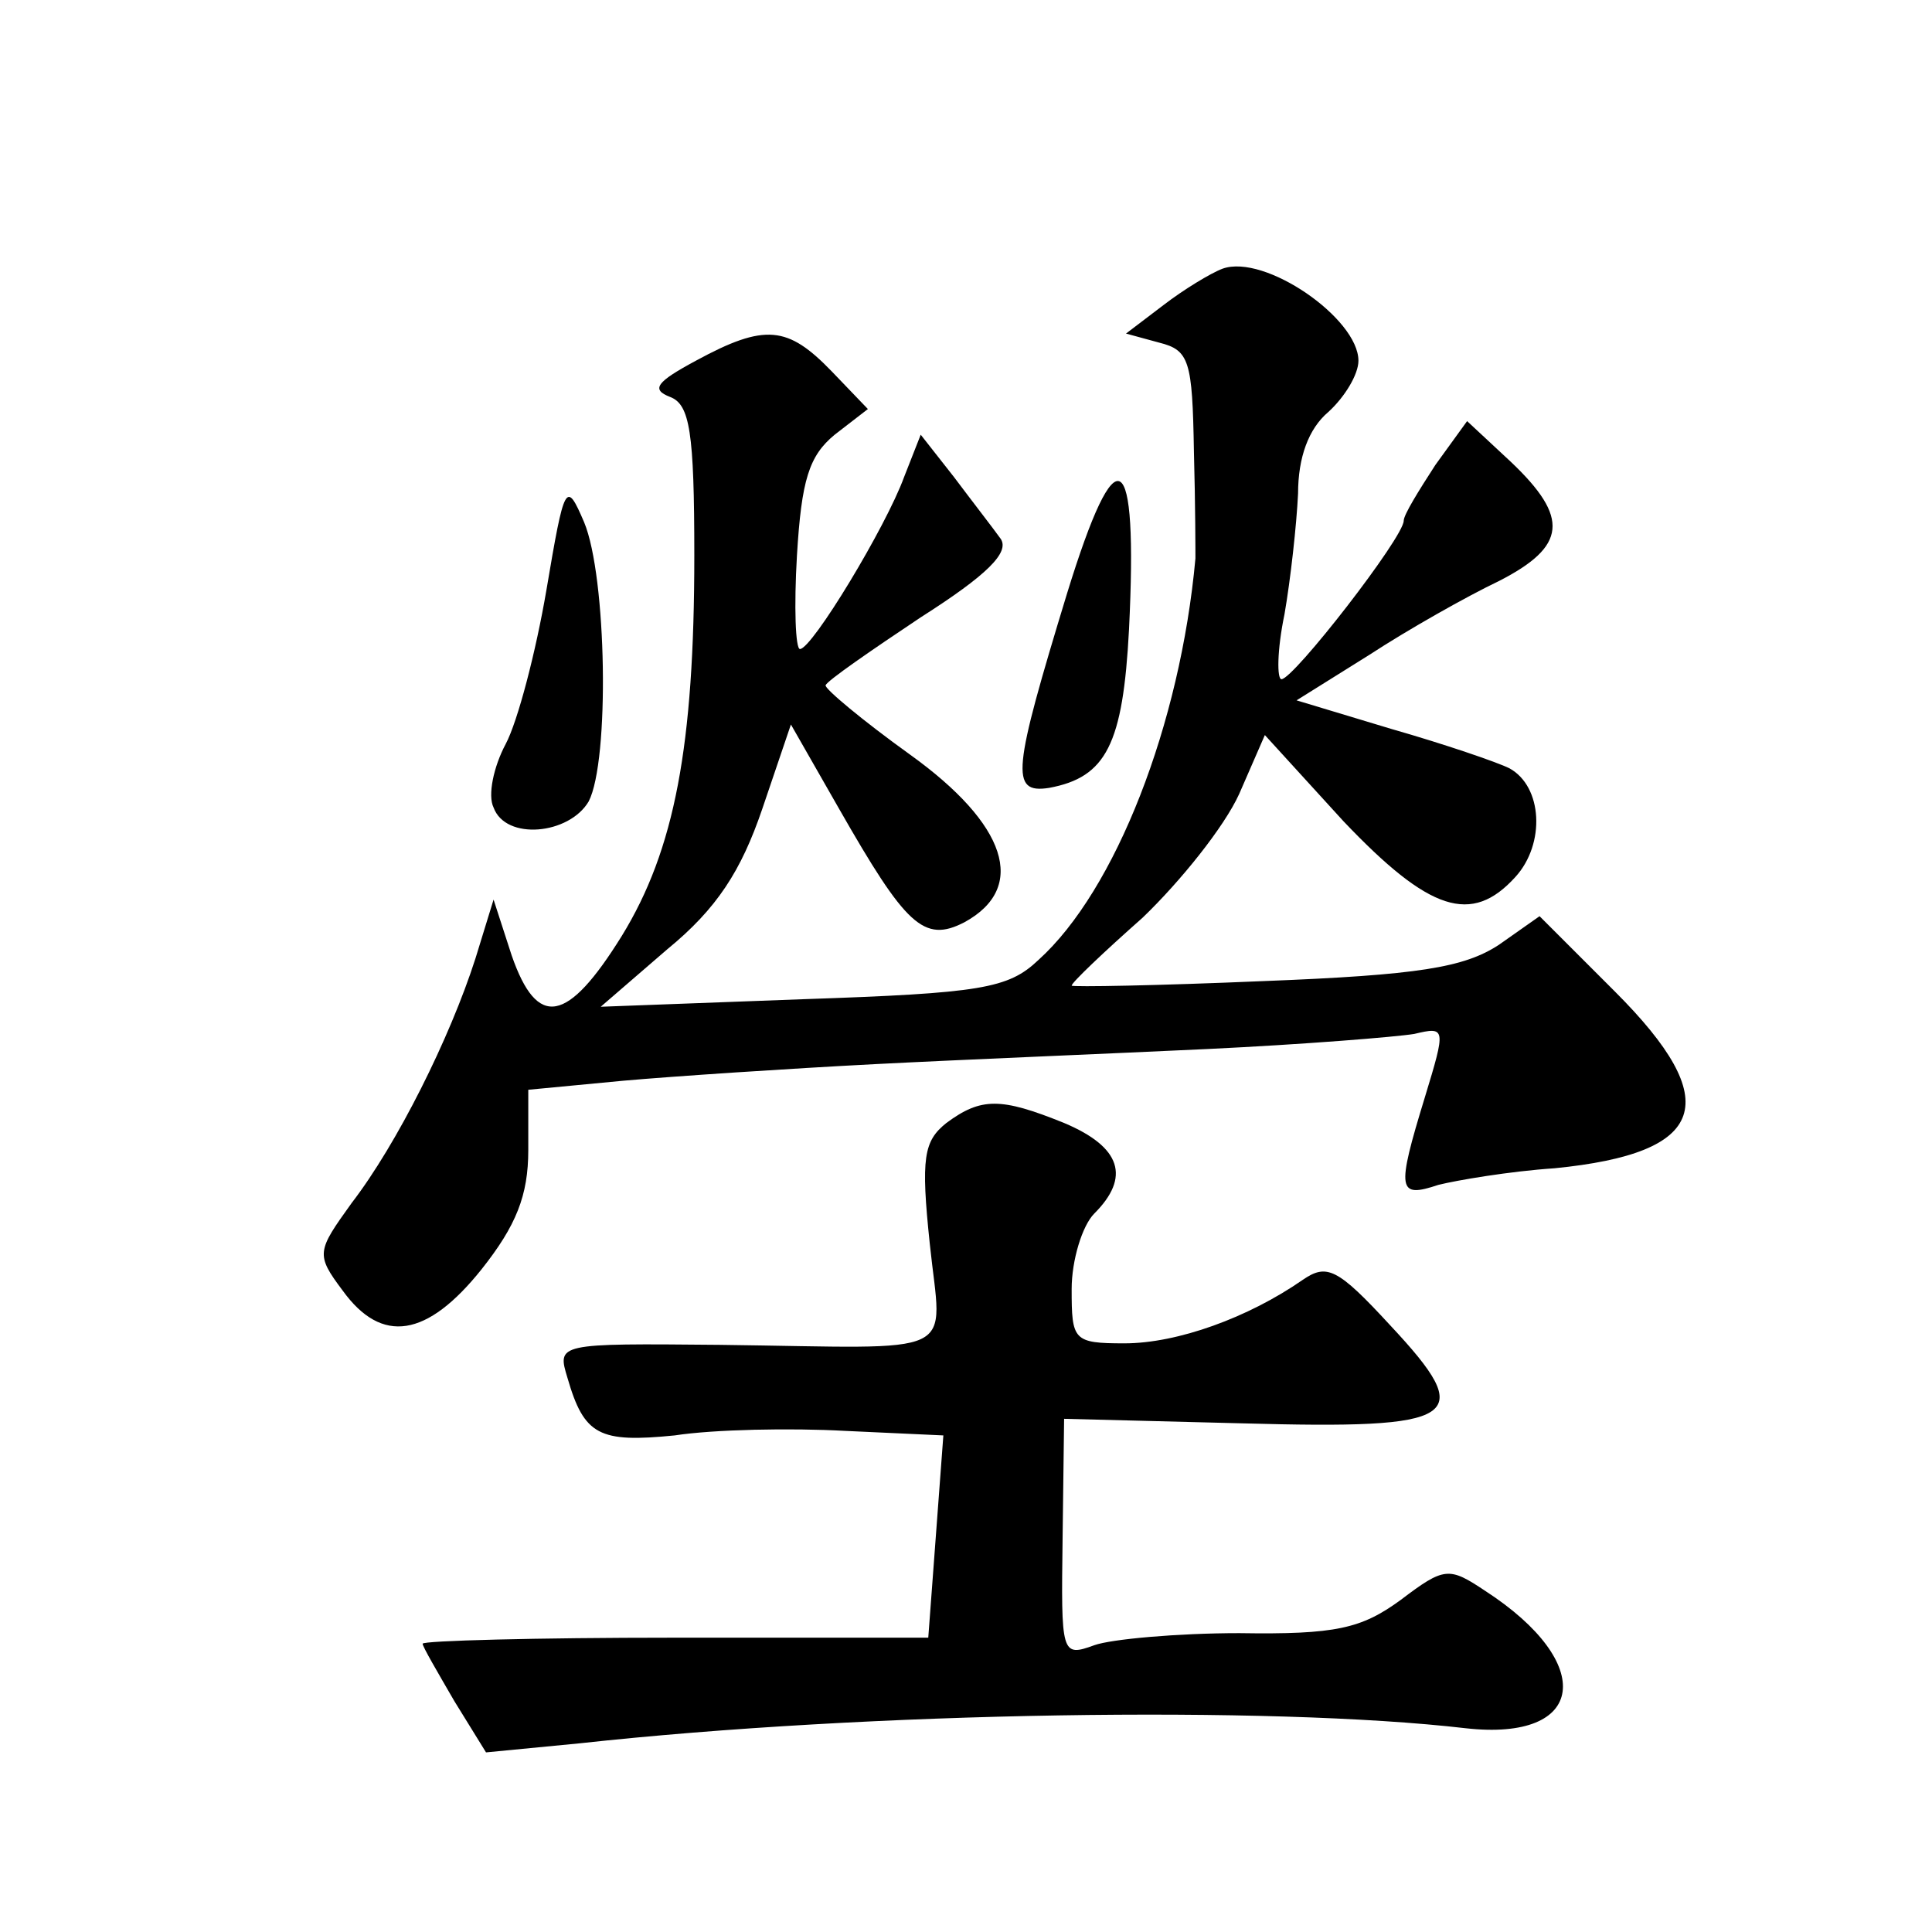 <?xml version="1.0" standalone="no"?>
<!DOCTYPE svg PUBLIC "-//W3C//DTD SVG 20010904//EN"
 "http://www.w3.org/TR/2001/REC-SVG-20010904/DTD/svg10.dtd">
<svg version="1.0" xmlns="http://www.w3.org/2000/svg"
 width="128pt" height="128pt" viewBox="0 0 128 128"
 preserveAspectRatio="xMidYMid meet">
<g transform="translate(0,128) scale(0.1,-0.1)"
fill="#0" stroke="none">
<path d="M810 1102 c-8 -3 -26 -14 -39 -24 l-25 -19 22 -6 c20 -5 22 -12 23 -72
1 -36 1 -68 1 -71 -10 -110 -53 -220 -104 -266 -20 -19 -38 -22 -156 -26 l-134
-5 44 38 c33 27 49 52 63 93 l19 56 32 -56 c44 -77 56 -89 83 -75 42 23 28 65 -36
111 -32 23 -57 44 -56 46 1 3 30 23 63 45 44 28 59 43 53 52 -5 7 -19 25 -31 41
l-22 28 -11 -28 c-12 -33 -61 -114 -69 -114 -3 0 -4 28 -2 62 3 50 8 66 25 80 l22
17 -24 25 c-29 30 -44 32 -90 7 -26 -14 -30 -19 -17 -24 13 -5 16 -23 16 -105 0
-126 -13 -195 -48 -252 -36 -58 -56 -62 -73 -13 l-12 37 -12 -39 c-17 -53 -52 -123
-82 -162 -23 -32 -24 -34 -6 -58 26 -36 56 -31 92 14 23 29 31 49 31 79 l0 40 63
6 c34 3 109 8 167 11 58 3 157 7 220 10 63 3 125 8 137 10 21 5 21 4 7 -42 -19
-62 -18 -67 9 -58 12 3 47 9 77 11 101 10 113 44 40 117 l-50 50 -27 -19 c-23 -15
-53 -20 -156 -24 -70 -3 -127 -4 -127 -3 0 2 21 22 47 45 25 24 54 60 64 82 l17
39 52 -57 c57 -60 85 -69 114 -37 20 22 18 60 -4 72 -8 4 -43 16 -78 26 l-63 19
48 30 c26 17 65 39 86 49 45 23 47 42 8 79 l-29 27 -21 -29 c-11 -17 -21 -33 -21
-37 0 -11 -73 -105 -81 -105 -3 0 -3 19 2 43 4 23 8 59 9 80 0 24 7 43 20 54 11
10 20 25 20 34 0 28 -62 71 -90 61z M707 887 c-36 -118 -38 -133 -12 -129 38 7
49 29 53 105 6 122 -8 131 -41 24z M362 889 c-7 -41 -19 -87 -27 -102 -8 -15 -12
-34 -8 -42 8 -22 50 -18 63 4 14 27 12 149 -3 185 -12 28 -13 26 -25 -45z M627
536 c-15 -12 -17 -23 -11 -80 8 -77 23 -69 -139 -67 -108 1 -108 1 -101 -22 11
-38 21 -43 71 -38 26 4 77 5 113 3 l65 -3 -5 -67 -5 -67 -168 0 c-92 0 -167 -2
-167 -4 0 -2 10 -19 21 -38 l21 -34 62 6 c192 21 458 25 587 10 80 -9 87 43 13
91 -24 16 -27 16 -56 -6 -26 -19 -43 -23 -107 -22 -41 0 -85 -4 -96 -8 -22 -8 -22
-6 -21 71 l1 79 118 -3 c145 -4 156 3 98 65 -35 38 -42 41 -58 30 -36 -25 -83 -42
-118 -42 -34 0 -35 2 -35 36 0 19 7 42 15 50 24 24 18 44 -20 60 -42 17 -55 17
-78 0z"/>
</g>
</svg>
